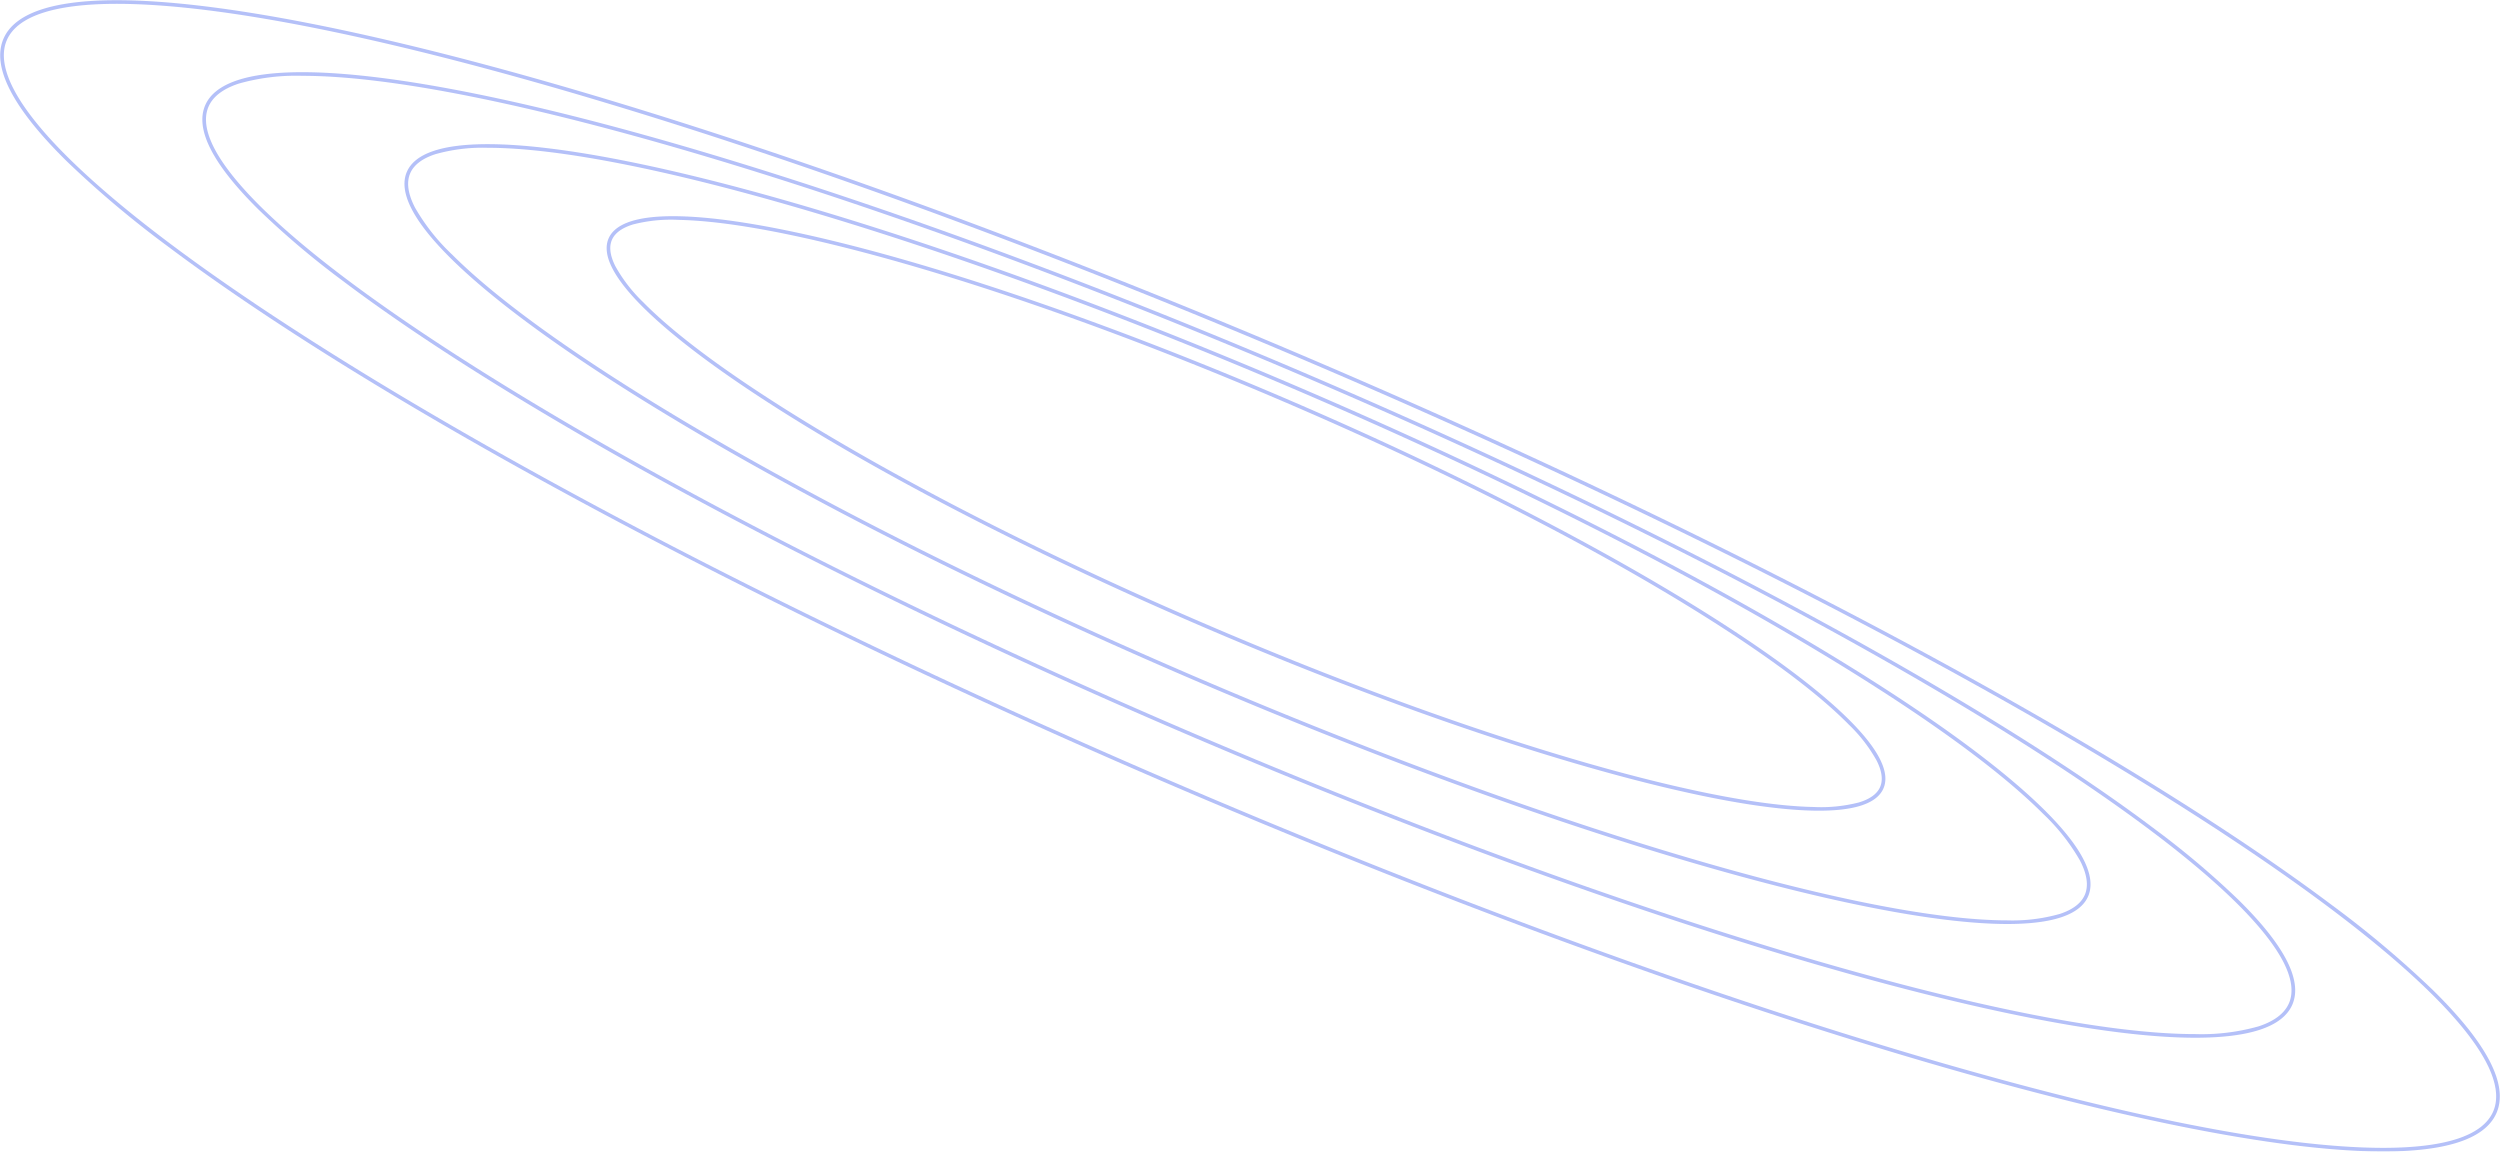 <svg xmlns="http://www.w3.org/2000/svg" xmlns:xlink="http://www.w3.org/1999/xlink" width="516.732" height="238.046" viewBox="0 0 516.732 238.046"><defs><clipPath id="a"><rect width="516.732" height="238.046" fill="none" stroke="#4361ee" stroke-width="1"></rect></clipPath></defs><g opacity="0.4"><g clip-path="url(#a)"><path d="M24.684-.375c3.5,0,6.849,3.863,9.955,11.483,2.95,7.235,5.6,17.582,7.868,30.755S46.558,70.342,47.8,87.4c1.288,17.657,1.941,36.413,1.941,55.747s-.653,38.09-1.941,55.747c-1.244,17.058-3.025,32.379-5.295,45.537s-4.919,23.521-7.868,30.755c-3.106,7.619-6.456,11.483-9.955,11.483s-6.849-3.863-9.955-11.483c-2.95-7.235-5.6-17.582-7.868-30.755s-4.05-28.479-5.295-45.537C.278,181.237-.375,162.481-.375,143.147S.278,105.057,1.566,87.4C2.81,70.342,4.591,55.021,6.86,41.863s4.919-23.521,7.868-30.755C17.835,3.488,21.185-.375,24.684-.375Zm0,286.294c1.559,0,3.136-.934,4.688-2.775a31.515,31.515,0,0,0,4.573-8.241c2.929-7.185,5.562-17.48,7.824-30.6,4.659-27.016,7.224-62.941,7.224-101.156s-2.566-74.14-7.224-101.156c-2.262-13.12-4.895-23.415-7.824-30.6A31.515,31.515,0,0,0,29.372,3.15C27.82,1.309,26.243.375,24.684.375S21.548,1.309,20,3.15a31.515,31.515,0,0,0-4.573,8.241c-2.929,7.185-5.562,17.48-7.824,30.6C2.941,69.007.375,104.932.375,143.147S2.941,217.287,7.6,244.3c2.262,13.12,4.895,23.415,7.824,30.6A31.515,31.515,0,0,0,20,283.144C21.548,284.985,23.125,285.919,24.684,285.919Z" transform="matrix(0.396, -0.918, 0.918, 0.396, 116.36, 72.097)" fill="#4361ee"></path><path d="M406.265,187.875c-7.426,0-17.127-1.189-28.836-3.532-11.594-2.321-24.95-5.733-39.7-10.141-30.6-9.147-65.607-22.1-101.232-37.446-23.418-10.09-45.8-20.65-66.536-31.384C149.935,95,132.285,84.9,117.5,75.36S91.525,57.289,84.267,50.039C76.652,42.432,73.684,36.5,75.445,32.415c1.637-3.8,7.251-5.726,16.687-5.726,7.426,0,17.127,1.188,28.836,3.532,11.594,2.321,24.95,5.733,39.7,10.141,30.6,9.147,65.607,22.1,101.232,37.446,23.418,10.09,45.8,20.65,66.536,31.385,20.028,10.37,37.678,20.467,52.461,30.011s25.977,18.071,33.235,25.322c7.615,7.607,10.582,13.536,8.821,17.624C421.314,185.949,415.7,187.875,406.265,187.875ZM92.132,27.439A35.829,35.829,0,0,0,81.3,28.771c-2.681.883-4.419,2.209-5.165,3.941-.8,1.868-.474,4.246.983,7.068a42,42,0,0,0,7.68,9.728c7.221,7.213,18.361,15.7,33.112,25.222,30.365,19.6,72.587,41.386,118.887,61.336,35.6,15.339,70.575,28.278,101.15,37.417,29.858,8.925,53.482,13.642,68.319,13.642a35.829,35.829,0,0,0,10.833-1.332c2.681-.883,4.418-2.209,5.164-3.94.805-1.868.475-4.246-.982-7.068a42,42,0,0,0-7.68-9.728c-7.221-7.213-18.361-15.7-33.112-25.222C350.123,120.231,307.9,98.447,261.6,78.5,226,63.158,191.025,50.22,160.451,41.081,130.593,32.157,106.969,27.439,92.132,27.439Z" transform="translate(8.651 3.108)" fill="#4361ee"></path><path d="M449.414,212.916c-9.131,0-21.124-1.487-35.647-4.419-14.379-2.9-30.975-7.169-49.328-12.679-38.09-11.436-81.716-27.6-126.162-46.754-29.081-12.531-56.886-25.628-82.644-38.927C130.751,97.289,108.815,84.793,90.436,73c-9.059-5.815-17.151-11.4-24.051-16.614A174.972,174.972,0,0,1,49.1,41.749c-9.46-9.346-13.173-16.6-11.035-21.56,1.957-4.541,8.7-6.844,20.044-6.844,9.131,0,21.124,1.487,35.646,4.419,14.379,2.9,30.975,7.169,49.328,12.679,38.09,11.436,81.716,27.6,126.163,46.755,29.081,12.53,56.886,25.628,82.644,38.927,24.882,12.848,46.818,25.343,65.2,37.14,9.059,5.815,17.151,11.4,24.051,16.614a174.992,174.992,0,0,1,17.288,14.633c9.46,9.346,13.173,16.6,11.035,21.56C467.5,210.613,460.758,212.916,449.414,212.916ZM58.106,14.095A43.351,43.351,0,0,0,45.018,15.7c-3.252,1.07-5.36,2.679-6.267,4.784-.993,2.306-.565,5.244,1.272,8.735,1.827,3.47,5.057,7.506,9.6,12,9,8.893,22.869,19.374,41.217,31.15C128.6,96.6,181.069,123.6,238.574,148.375c44.42,19.14,88.018,35.3,126.081,46.724,37.187,11.165,66.5,17.066,84.759,17.066a43.352,43.352,0,0,0,13.089-1.606c3.252-1.07,5.36-2.679,6.267-4.784.993-2.305.565-5.244-1.272-8.734-1.827-3.47-5.057-7.506-9.6-12-9-8.893-22.869-19.373-41.217-31.15-37.762-24.237-90.228-51.231-147.733-76.01-44.42-19.14-88.019-35.3-126.081-46.725C105.678,20,76.369,14.095,58.106,14.095Z" transform="translate(4.347 1.576)" fill="#4361ee"></path><path d="M492.56,237.96c-10.834,0-25.117-1.785-42.453-5.305-17.162-3.485-37-8.6-58.957-15.217-45.579-13.725-97.826-33.112-151.094-56.064C205.313,146.4,172.088,130.767,141.3,114.9c-14.8-7.625-28.944-15.268-42.049-22.716C86.273,84.808,74.2,77.557,63.371,70.633S42.863,57.055,34.611,50.856a210.722,210.722,0,0,1-20.683-17.4C2.623,22.375-1.835,13.8.678,7.964,2.956,2.679,10.831,0,24.087,0,34.921,0,49.2,1.784,66.539,5.3c17.162,3.485,37,8.6,58.957,15.218,45.578,13.726,97.826,33.113,151.094,56.065,34.743,14.97,67.968,30.6,98.752,46.47,14.8,7.625,28.944,15.268,42.049,22.716,12.982,7.378,25.055,14.629,35.884,21.553s20.508,13.579,28.76,19.777a210.726,210.726,0,0,1,20.683,17.4c11.305,11.085,15.763,19.662,13.25,25.5C513.691,235.28,505.815,237.96,492.56,237.96ZM24.087.749C17.7.749,12.54,1.382,8.74,2.631,4.916,3.888,2.435,5.782,1.367,8.261.185,11,.711,14.5,2.93,18.662c2.2,4.123,6.076,8.921,11.523,14.262C25.237,43.5,41.831,55.972,63.775,70c45.158,28.871,107.868,61.076,176.578,90.682C293.6,183.625,345.815,203,391.367,216.719c44.515,13.405,79.507,20.491,101.193,20.491,6.383,0,11.547-.633,15.346-1.882,3.824-1.257,6.3-3.151,7.373-5.629,1.182-2.743.656-6.243-1.563-10.4-2.2-4.123-6.076-8.921-11.523-14.262-10.783-10.573-27.378-23.048-49.322-37.077C407.712,139.086,345,106.882,276.293,77.276,223.051,54.335,170.831,34.958,125.28,21.24,80.765,7.835,45.773.749,24.087.749Z" transform="translate(0.043 0.043)" fill="#4361ee"></path></g></g></svg>